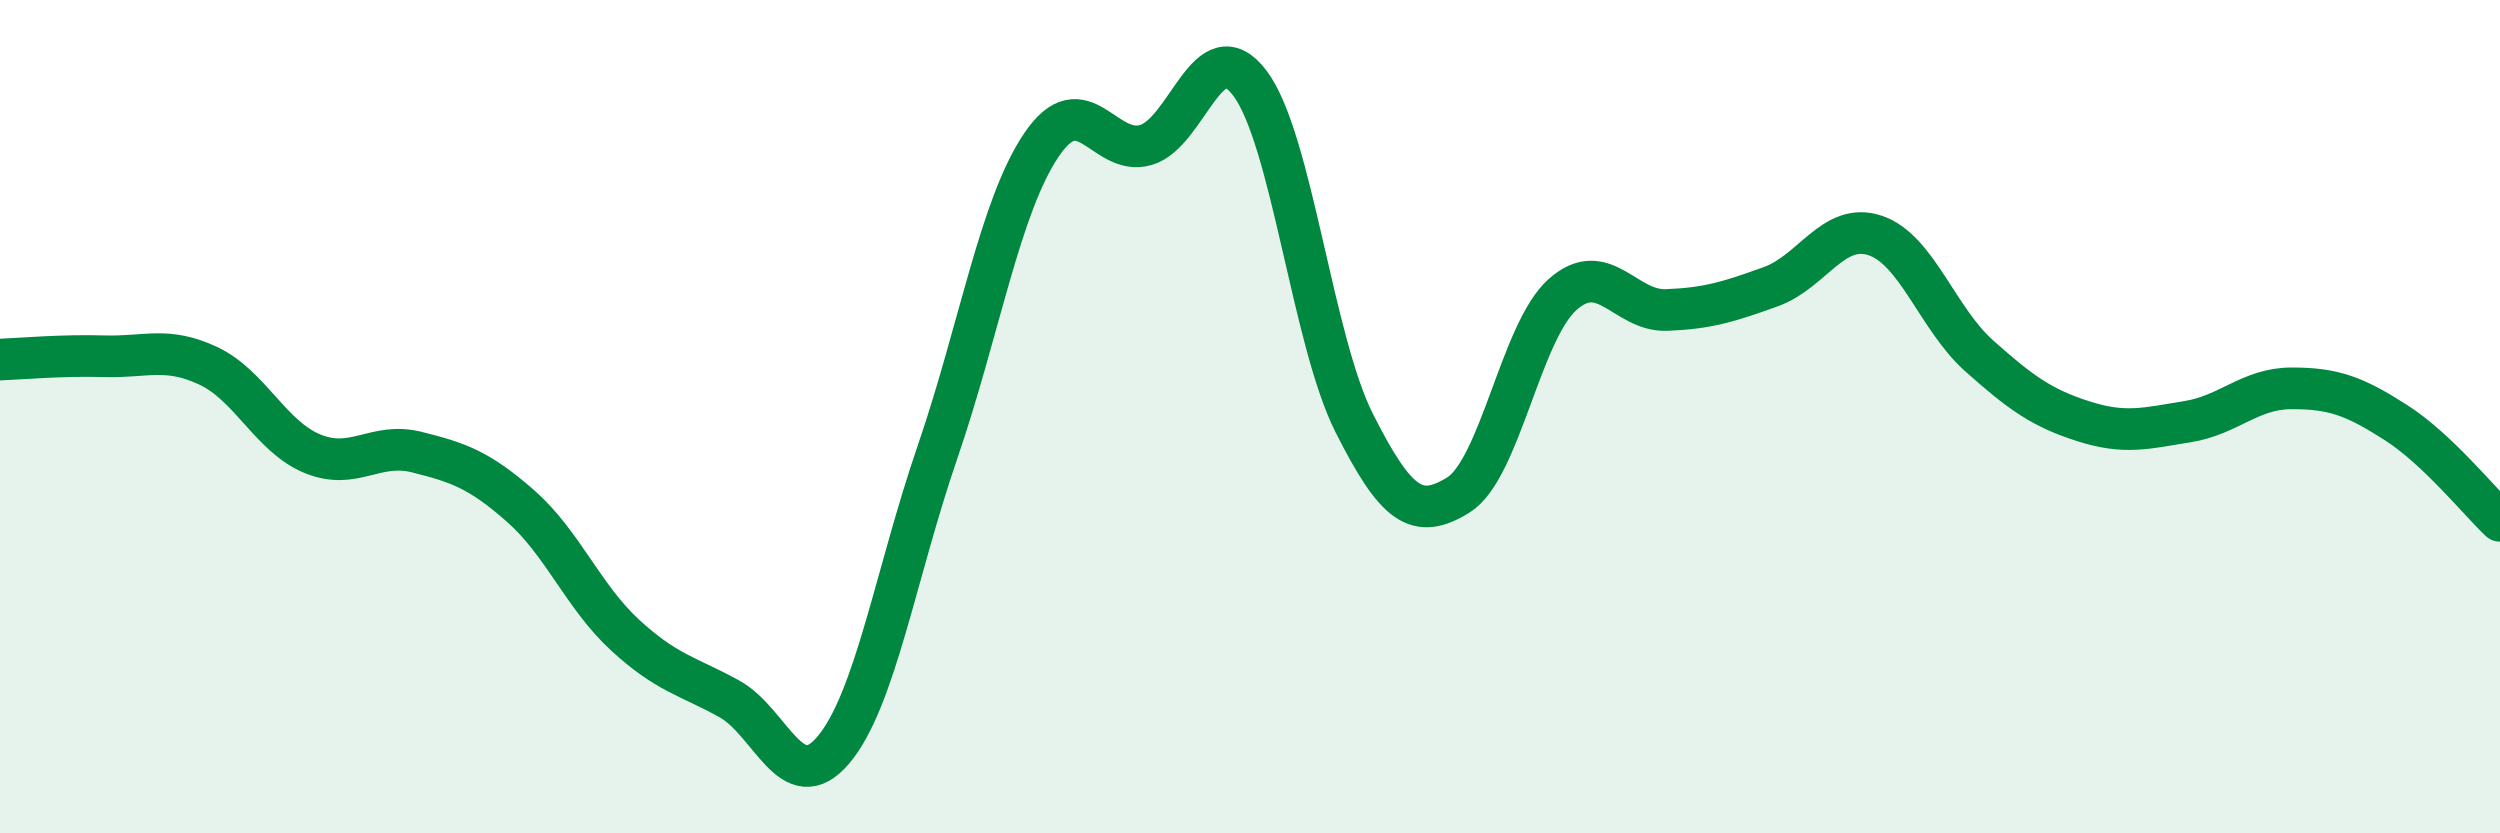 
    <svg width="60" height="20" viewBox="0 0 60 20" xmlns="http://www.w3.org/2000/svg">
      <path
        d="M 0,8.63 C 0.5,8.61 1.5,8.52 2.5,8.55 C 3.5,8.58 4,8.31 5,8.78 C 6,9.25 6.5,10.48 7.5,10.89 C 8.5,11.3 9,10.6 10,10.85 C 11,11.1 11.5,11.27 12.5,12.15 C 13.5,13.03 14,14.32 15,15.24 C 16,16.16 16.5,16.22 17.5,16.77 C 18.5,17.32 19,19.18 20,18 C 21,16.82 21.5,13.76 22.5,10.85 C 23.5,7.94 24,4.94 25,3.47 C 26,2 26.5,3.77 27.5,3.48 C 28.5,3.19 29,0.67 30,2 C 31,3.33 31.5,8.17 32.5,10.15 C 33.5,12.13 34,12.5 35,11.88 C 36,11.26 36.5,7.96 37.5,7.07 C 38.5,6.18 39,7.48 40,7.44 C 41,7.4 41.5,7.24 42.5,6.88 C 43.5,6.52 44,5.32 45,5.65 C 46,5.98 46.5,7.65 47.5,8.54 C 48.5,9.43 49,9.79 50,10.11 C 51,10.43 51.5,10.28 52.5,10.12 C 53.5,9.96 54,9.32 55,9.32 C 56,9.32 56.5,9.5 57.5,10.14 C 58.5,10.78 59.5,12.03 60,12.5L60 20L0 20Z"
        fill="#008740"
        opacity="0.1"
        stroke-linecap="round"
        stroke-linejoin="round"
      />
      <path
        d="M 0,8.63 C 0.5,8.61 1.5,8.52 2.5,8.55 C 3.5,8.58 4,8.31 5,8.78 C 6,9.25 6.5,10.48 7.5,10.89 C 8.5,11.3 9,10.6 10,10.85 C 11,11.1 11.5,11.27 12.5,12.15 C 13.5,13.03 14,14.32 15,15.24 C 16,16.16 16.5,16.22 17.5,16.77 C 18.5,17.32 19,19.18 20,18 C 21,16.82 21.5,13.76 22.5,10.85 C 23.5,7.94 24,4.94 25,3.47 C 26,2 26.5,3.77 27.5,3.48 C 28.5,3.19 29,0.67 30,2 C 31,3.33 31.5,8.17 32.5,10.15 C 33.5,12.13 34,12.5 35,11.88 C 36,11.26 36.5,7.96 37.5,7.07 C 38.5,6.18 39,7.48 40,7.44 C 41,7.4 41.5,7.24 42.5,6.88 C 43.5,6.52 44,5.32 45,5.65 C 46,5.98 46.5,7.65 47.5,8.54 C 48.5,9.43 49,9.79 50,10.11 C 51,10.43 51.5,10.28 52.5,10.12 C 53.5,9.96 54,9.32 55,9.32 C 56,9.32 56.5,9.5 57.5,10.14 C 58.5,10.78 59.5,12.03 60,12.5"
        stroke="#008740"
        stroke-width="1"
        fill="none"
        stroke-linecap="round"
        stroke-linejoin="round"
      />
    </svg>
  